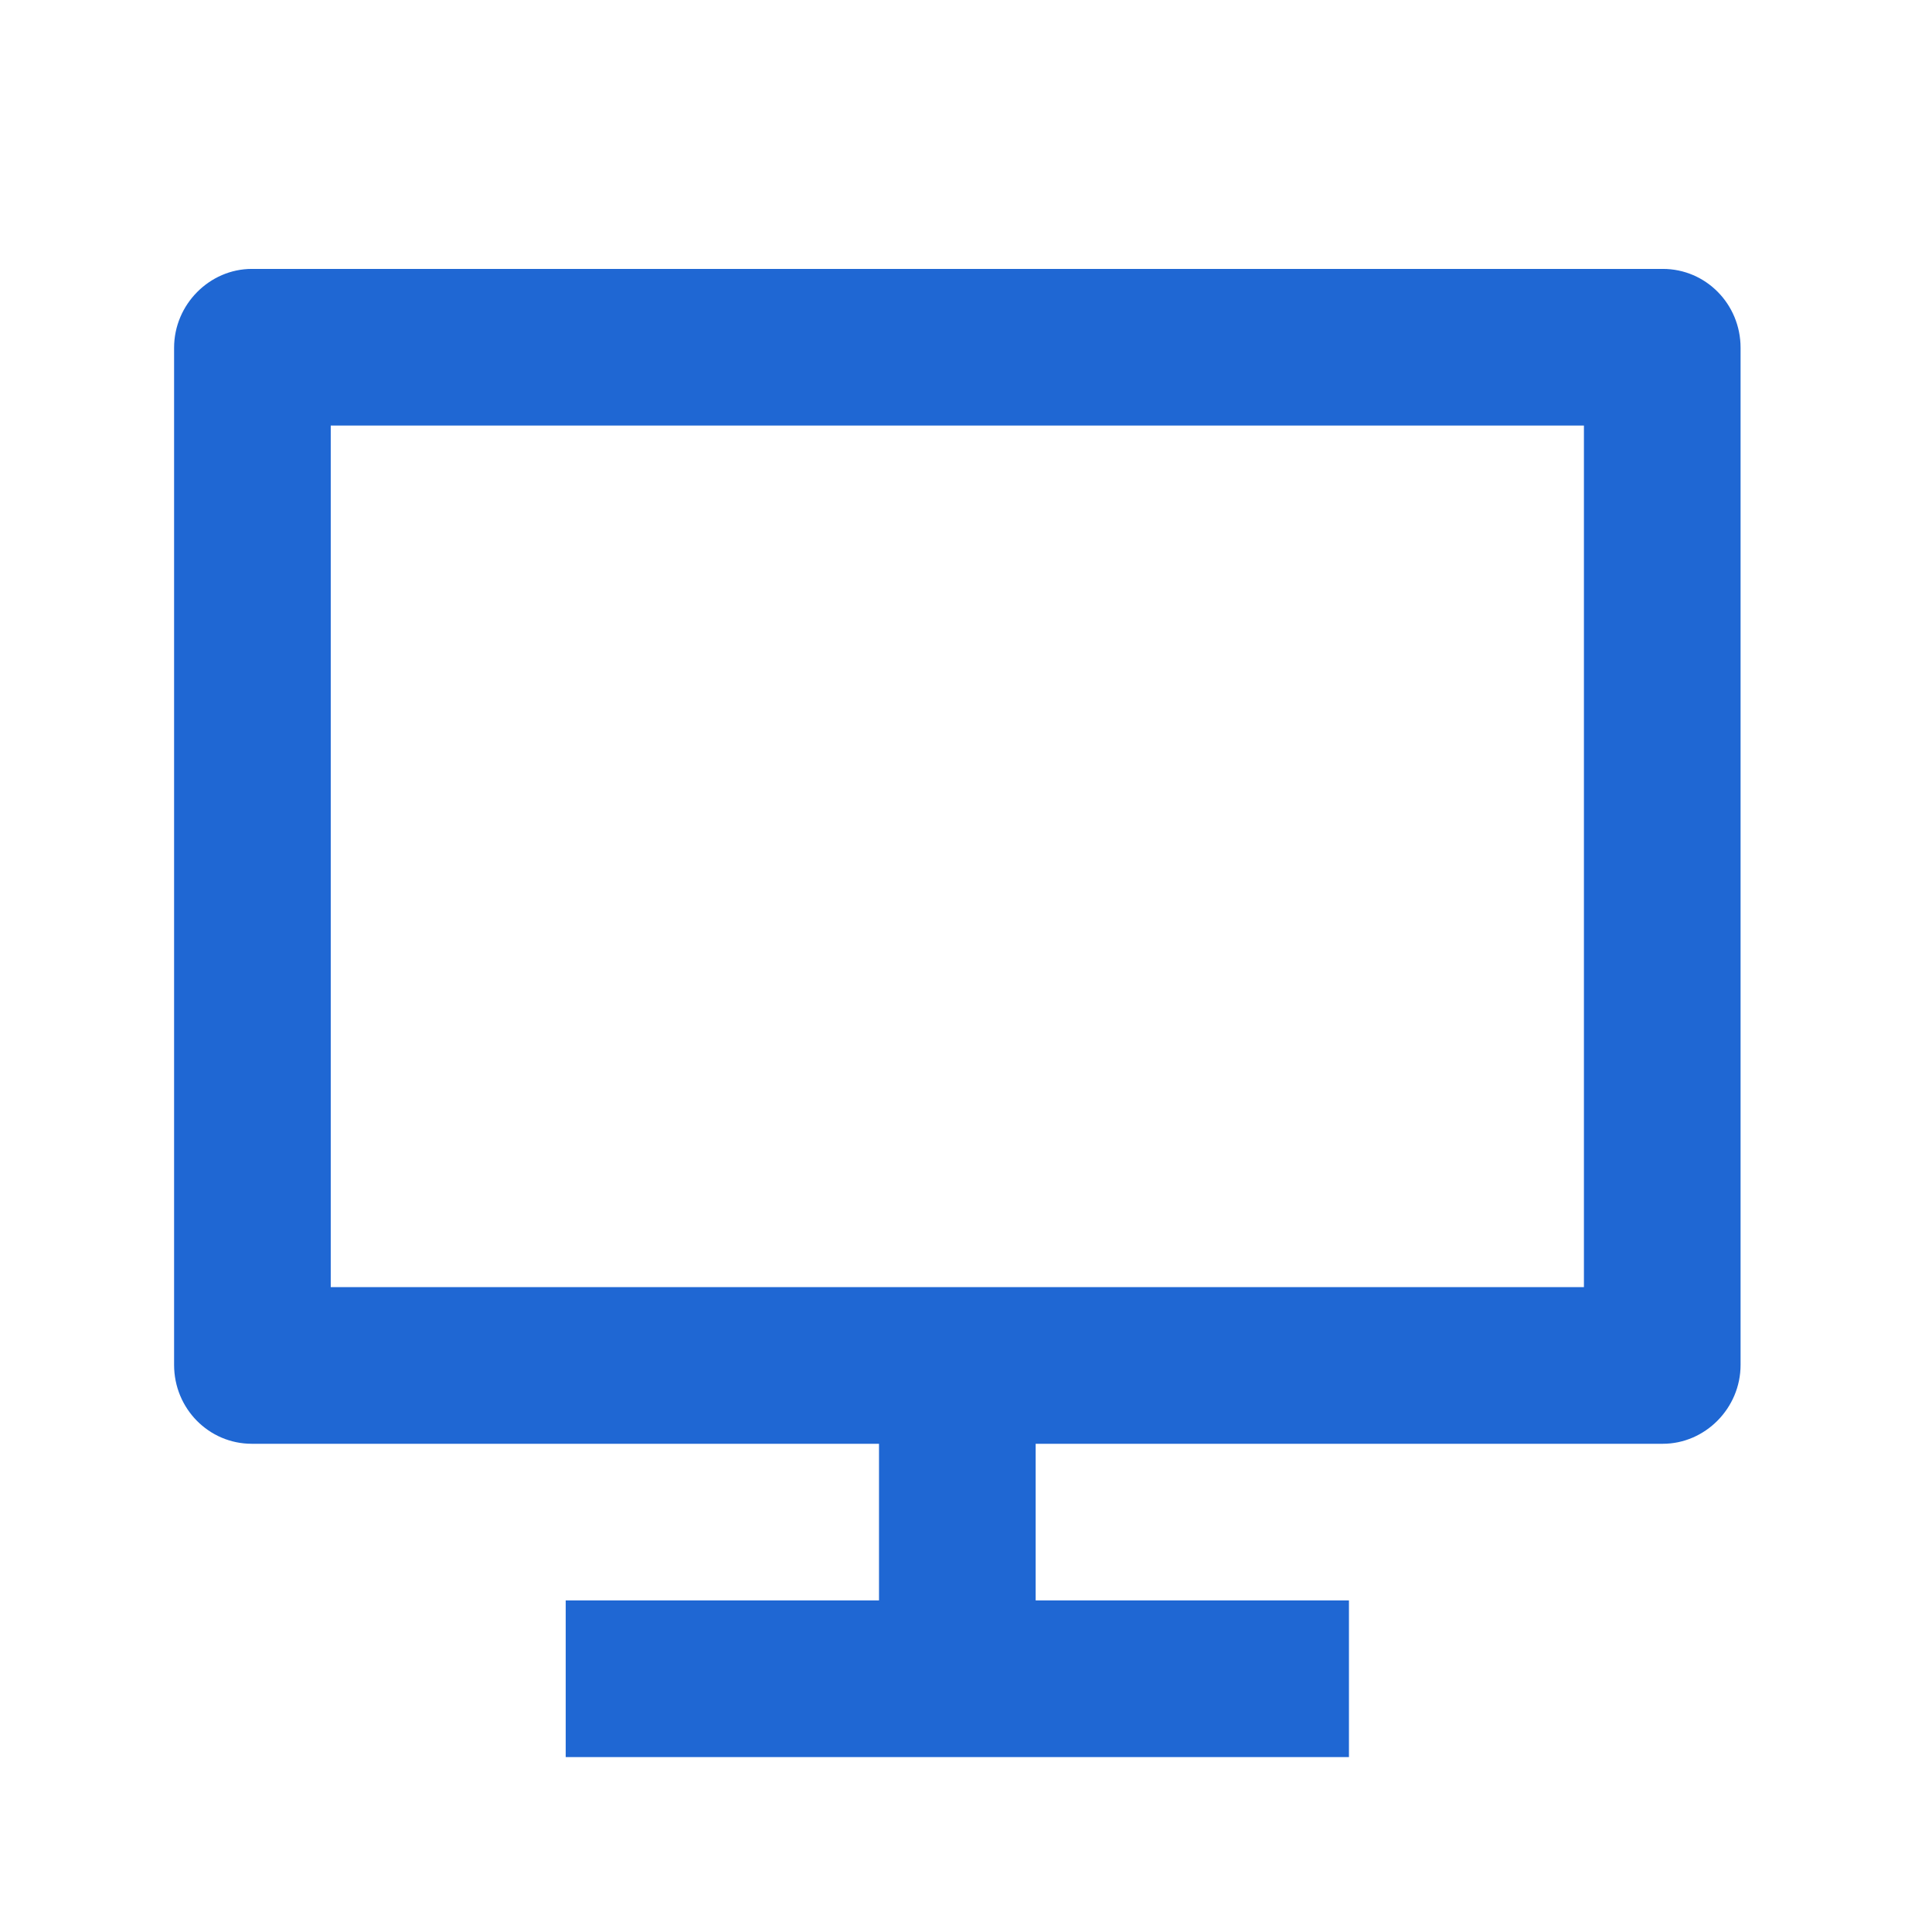 <svg width="37" height="37" viewBox="0 0 37 37" fill="none" xmlns="http://www.w3.org/2000/svg">
<path d="M6.334 24.65H30.334V8.15H6.334V24.65ZM19.834 27.65V30.65H25.834V33.65H10.834V30.65H16.834V27.65H4.822C4 27.65 3.334 26.977 3.334 26.139V6.661C3.334 5.827 4.017 5.15 4.822 5.15H31.846C32.668 5.15 33.334 5.823 33.334 6.661V26.139C33.334 26.973 32.651 27.65 31.846 27.65H19.834Z" fill="#1F67D3"/>
</svg>
